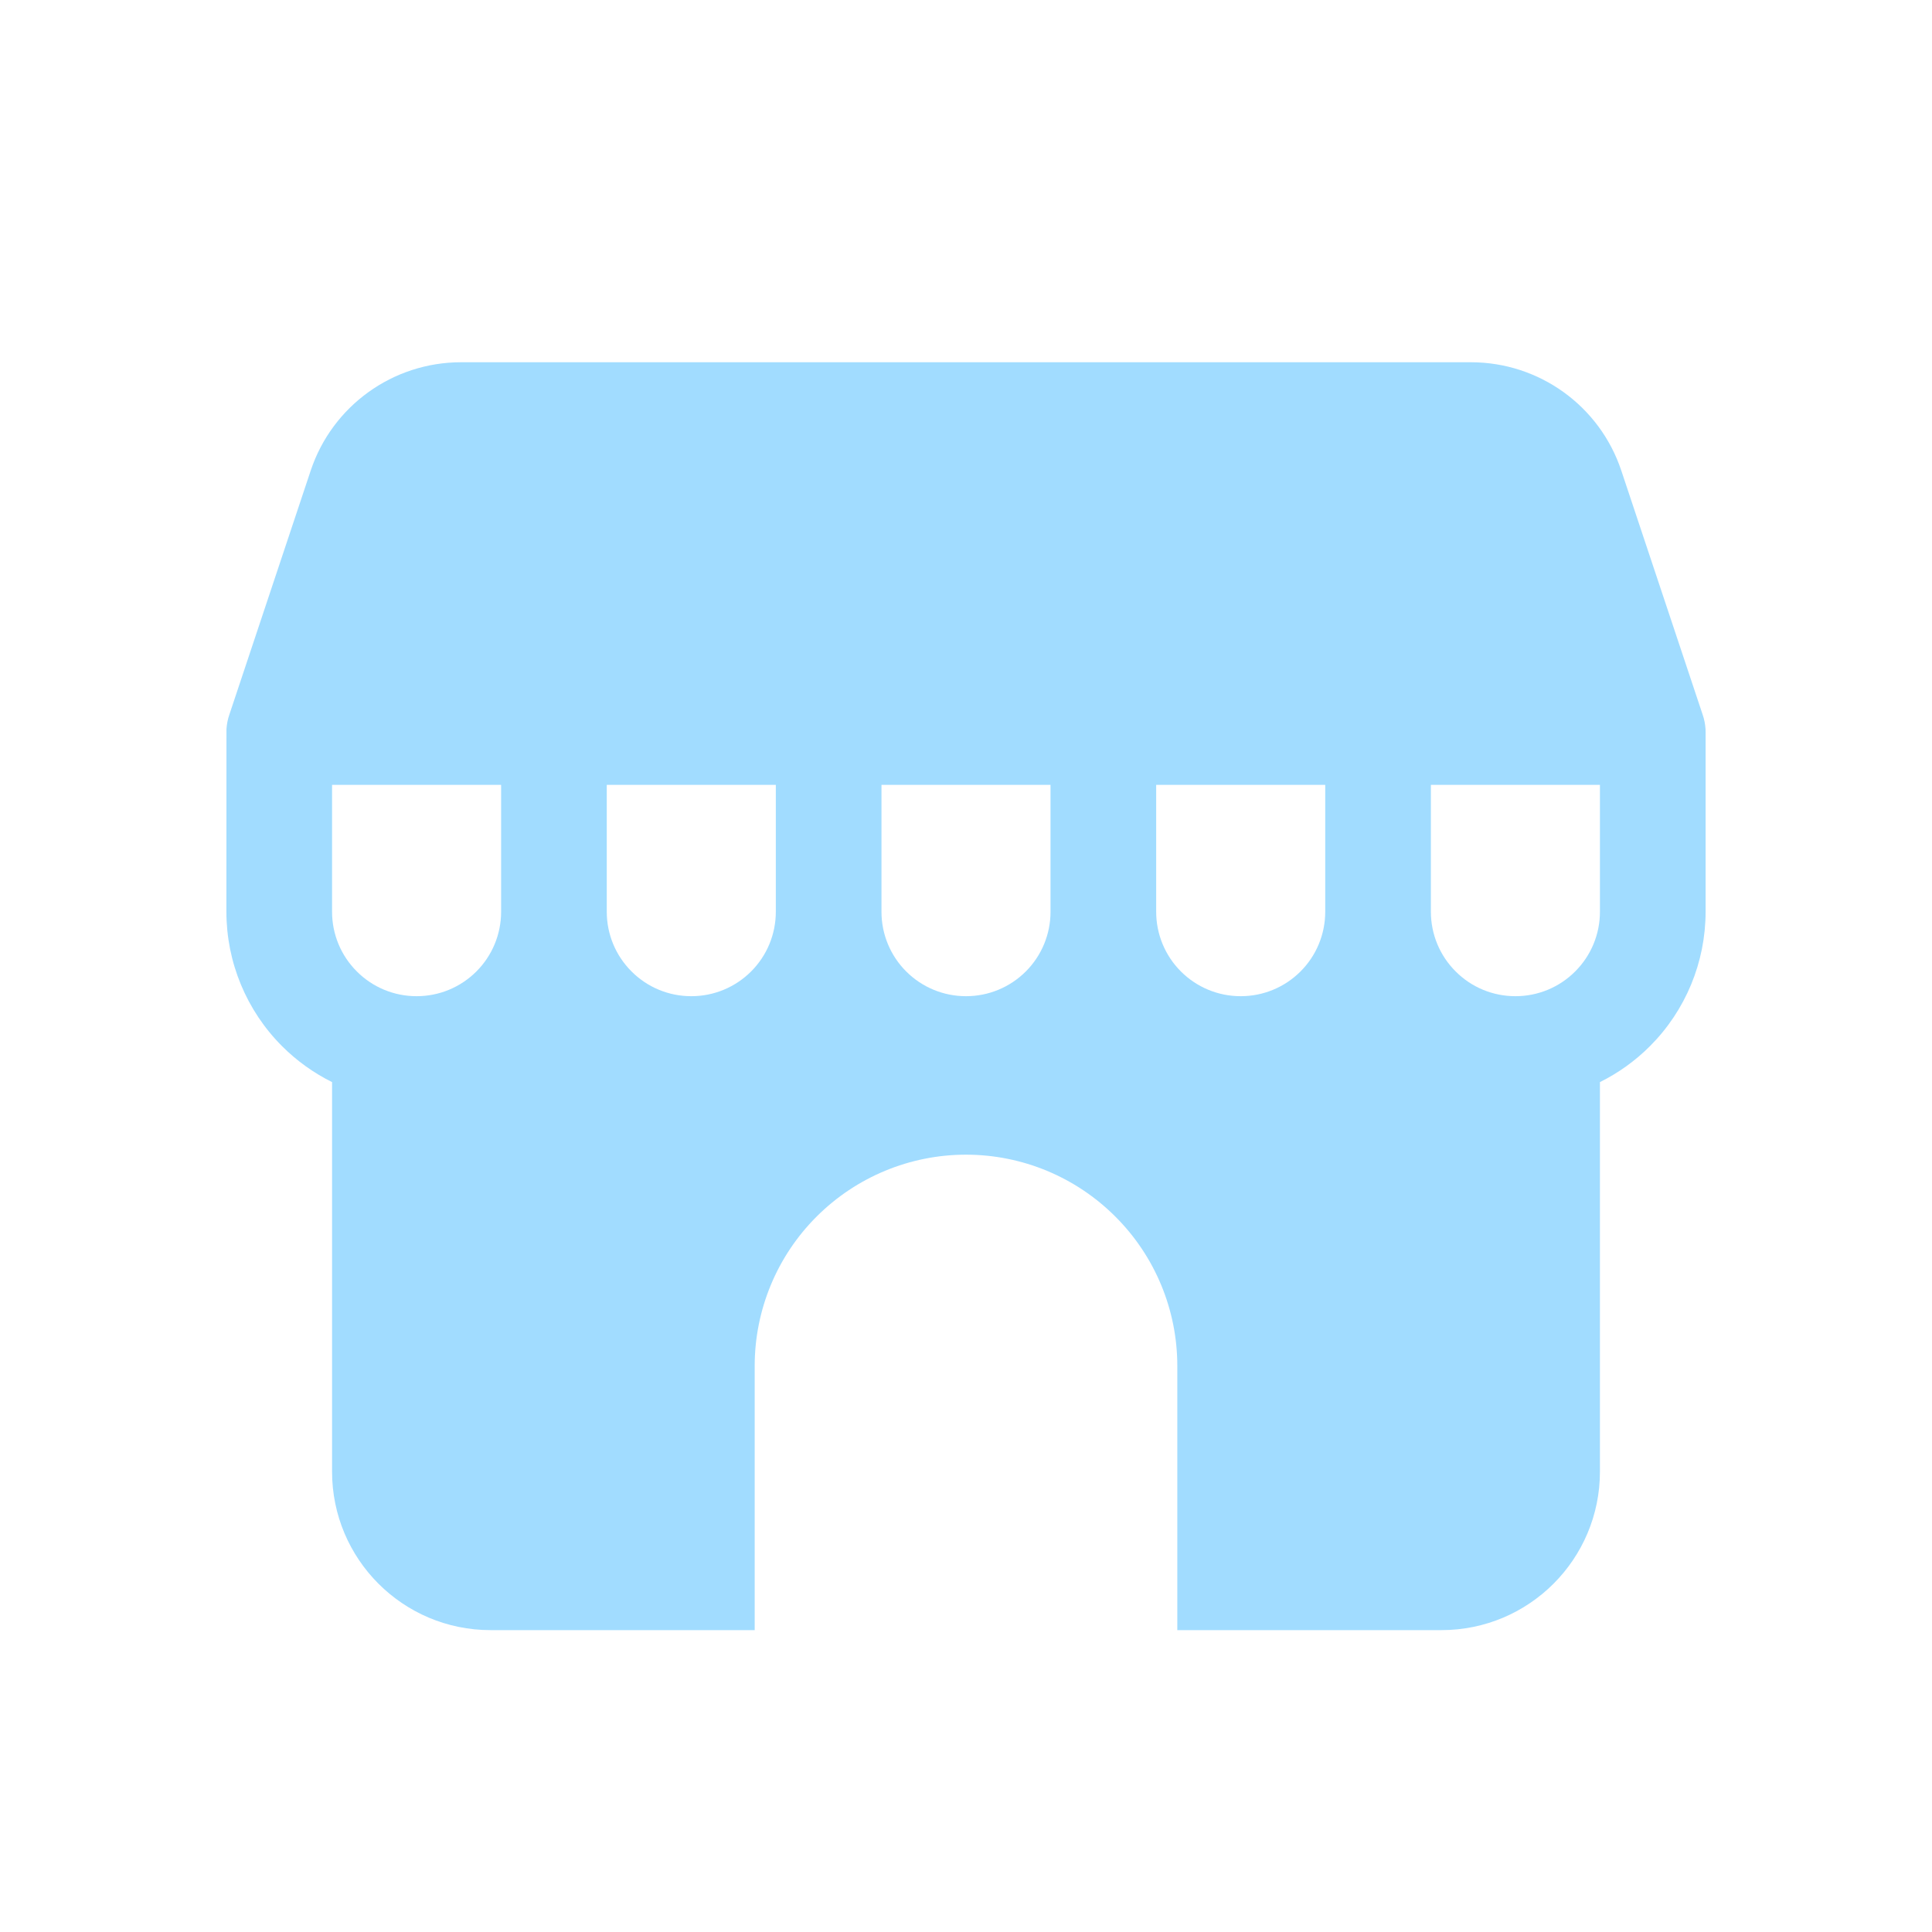<svg width="32" height="32" viewBox="0 0 32 32" fill="none" xmlns="http://www.w3.org/2000/svg">
<path fill-rule="evenodd" clip-rule="evenodd" d="M5.5 17.923C5.196 17.772 4.916 17.572 4.672 17.328C4.082 16.738 3.75 15.937 3.75 15.102L3.751 12.078C3.756 11.992 3.773 11.91 3.8 11.833L5.146 7.795C5.503 6.723 6.506 6 7.637 6C11.125 6 20.875 6 24.363 6C25.494 6 26.497 6.723 26.854 7.795L28.2 11.833C28.227 11.91 28.244 11.992 28.249 12.078L28.25 12.125C28.25 12.125 28.25 13.683 28.25 15.102C28.25 15.937 27.918 16.738 27.328 17.328C27.084 17.572 26.804 17.772 26.5 17.923V24.375C26.5 25.825 25.325 27 23.875 27H19.5V22.625C19.5 21.697 19.132 20.807 18.474 20.151C17.818 19.494 16.928 19.125 16 19.125C15.072 19.125 14.182 19.494 13.525 20.151C12.868 20.807 12.5 21.697 12.5 22.625V27H8.125C6.675 27 5.5 25.825 5.5 24.375V17.923ZM17.4 13H14.6V15.102C14.6 15.473 14.747 15.828 15.009 16.09C15.272 16.353 15.627 16.5 15.998 16.5H16.002C16.373 16.5 16.728 16.353 16.991 16.09C17.253 15.828 17.4 15.473 17.4 15.102V13ZM8.3 13H5.5V15.102C5.5 15.473 5.647 15.828 5.91 16.09C6.172 16.353 6.527 16.5 6.898 16.5H6.902C7.273 16.5 7.628 16.353 7.891 16.09C8.153 15.828 8.3 15.473 8.3 15.102V13ZM26.5 13H23.7V15.102C23.7 15.473 23.847 15.828 24.11 16.09C24.372 16.353 24.727 16.5 25.098 16.5H25.102C25.473 16.5 25.828 16.353 26.09 16.09C26.353 15.828 26.5 15.473 26.5 15.102V13ZM12.85 13H10.05V15.102C10.05 15.473 10.197 15.828 10.46 16.09C10.722 16.353 11.077 16.5 11.448 16.5H11.452C11.823 16.5 12.178 16.353 12.441 16.09C12.703 15.828 12.85 15.473 12.85 15.102V13ZM21.95 13H19.15V15.102C19.15 15.473 19.297 15.828 19.559 16.09C19.822 16.353 20.177 16.5 20.548 16.5H20.552C20.923 16.5 21.278 16.353 21.541 16.09C21.803 15.828 21.95 15.473 21.95 15.102V13Z" fill="#A1DCFF"/>
</svg>
